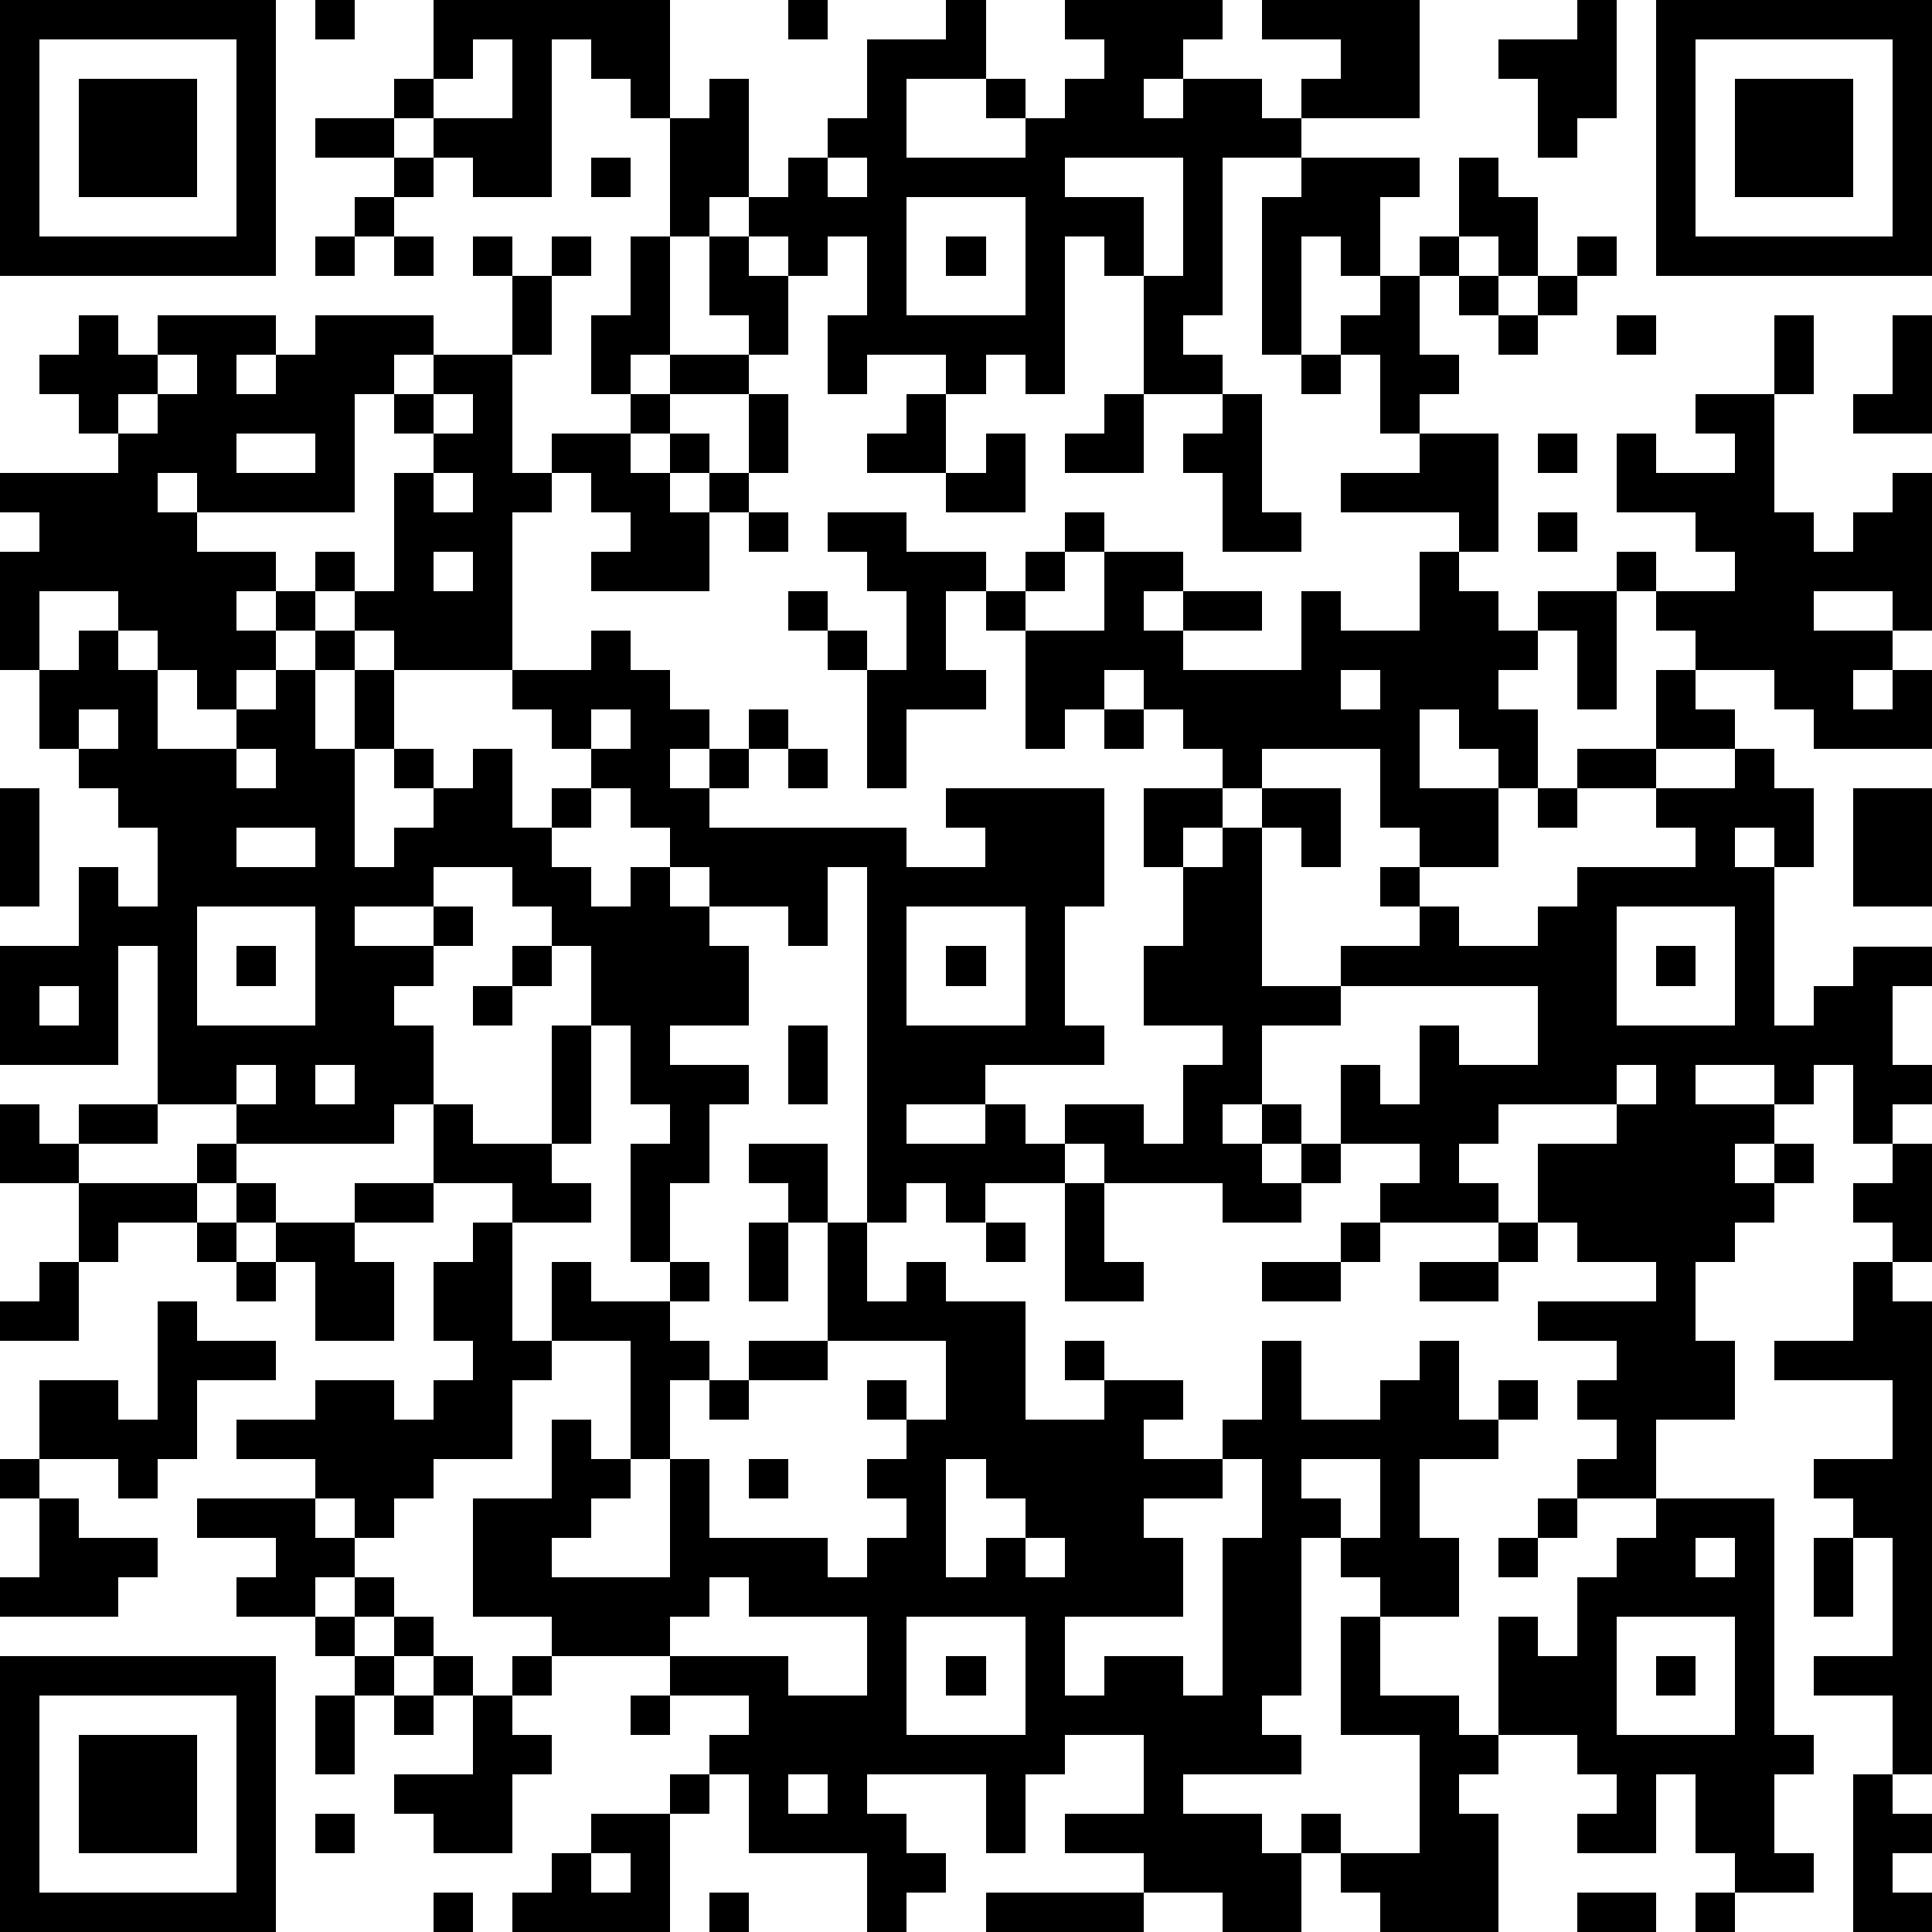 <?xml version="1.0" standalone="yes"?><svg version="1.1" xmlns="http://www.w3.org/2000/svg" xmlns:xlink="http://www.w3.org/1999/xlink" xmlns:ev="http://www.w3.org/2001/xml-events" width="196" height="196" shape-rendering="crispEdges"><path d="M0 0h7v7h-7zM8 0h1v1h-1zM11 0h6v3h-1v-1h-1v-1h-1v4h-2v-1h-1v-1h-1v-1h1zM20 0h1v1h-1zM24 0h1v2h-2v2h3v-1h-1v-1h1v1h1v-1h1v-1h-1v-1h4v1h-1v1h-1v1h1v-1h2v1h1v-1h1v-1h-2v-1h4v3h-3v1h-2v4h-1v1h1v1h-2v-3h-1v-1h-1v4h-1v-1h-1v1h-1v-1h-2v1h-1v-2h1v-2h-1v1h-1v-1h-1v-1h-1v1h-1v-3h1v-1h1v3h1v-1h1v-1h1v-2h2zM40 0h1v3h-1v1h-1v-2h-1v-1h2zM42 0h7v7h-7zM1 1v5h5v-5zM12 1v1h-1v1h2v-2zM43 1v5h5v-5zM2 2h3v3h-3zM44 2h3v3h-3zM8 3h2v1h-2zM10 4h1v1h-1zM15 4h1v1h-1zM21 4v1h1v-1zM27 4v1h2v2h1v-3zM33 4h3v1h-1v2h-1v-1h-1v3h-1v-4h1zM37 4h1v1h1v2h-1v-1h-1zM9 5h1v1h-1zM23 5v3h3v-3zM8 6h1v1h-1zM10 6h1v1h-1zM12 6h1v1h-1zM14 6h1v1h-1zM16 6h1v3h-1v1h-1v-2h1zM18 6h1v1h1v2h-1v-1h-1zM24 6h1v1h-1zM36 6h1v1h-1zM40 6h1v1h-1zM13 7h1v2h-1zM35 7h1v2h1v1h-1v1h-1v-2h-1v-1h1zM37 7h1v1h-1zM39 7h1v1h-1zM2 8h1v1h1v-1h3v1h-1v1h1v-1h1v-1h3v1h-1v1h-1v3h-4v-1h-1v1h1v1h2v1h-1v1h1v-1h1v-1h1v1h-1v1h-1v1h-1v1h-1v-1h-1v-1h-1v-1h-2v2h-1v-3h1v-1h-1v-1h3v-1h-1v-1h-1v-1h1zM38 8h1v1h-1zM41 8h1v1h-1zM45 8h1v2h-1zM48 8h1v3h-2v-1h1zM4 9v1h-1v1h1v-1h1v-1zM11 9h2v3h1v-1h2v-1h1v-1h2v1h-2v1h-1v1h1v-1h1v1h-1v1h1v-1h1v-2h1v2h-1v1h-1v2h-3v-1h1v-1h-1v-1h-1v1h-1v4h-3v-1h-1v-1h1v-3h1v-1h-1v-1h1zM33 9h1v1h-1zM11 10v1h1v-1zM23 10h1v2h-2v-1h1zM28 10h1v2h-2v-1h1zM31 10h1v3h1v1h-2v-2h-1v-1h1zM43 10h2v3h1v1h1v-1h1v-1h1v4h-1v-1h-2v1h2v1h-1v1h1v-1h1v2h-3v-1h-1v-1h-2v-1h-1v-1h-1v-1h1v1h2v-1h-1v-1h-2v-2h1v1h2v-1h-1zM6 11v1h2v-1zM25 11h1v2h-2v-1h1zM36 11h2v3h-1v-1h-3v-1h2zM39 11h1v1h-1zM11 12v1h1v-1zM19 13h1v1h-1zM21 13h2v1h2v1h-1v2h1v1h-2v2h-1v-3h-1v-1h-1v-1h1v1h1v1h1v-2h-1v-1h-1zM27 13h1v1h-1zM39 13h1v1h-1zM11 14v1h1v-1zM26 14h1v1h-1zM28 14h2v1h-1v1h1v-1h2v1h-2v1h3v-2h1v1h2v-2h1v1h1v1h1v-1h2v3h-1v-2h-1v1h-1v1h1v2h-1v-1h-1v-1h-1v2h2v2h-2v-1h-1v-2h-3v1h-1v-1h-1v-1h-1v-1h-1v1h-1v1h-1v-3h-1v-1h1v1h2zM2 16h1v1h1v2h2v-1h1v-1h1v-1h1v1h-1v2h1v-2h1v2h-1v3h1v-1h1v-1h-1v-1h1v1h1v-1h1v2h1v-1h1v-1h-1v-1h-1v-1h2v-1h1v1h1v1h1v1h-1v1h1v-1h1v-1h1v1h-1v1h-1v1h5v1h2v-1h-1v-1h4v3h-1v3h1v1h-3v1h-2v1h2v-1h1v1h1v-1h2v1h1v-2h1v-1h-2v-2h1v-2h-1v-2h2v1h-1v1h1v-1h1v-1h2v2h-1v-1h-1v4h2v-1h2v-1h-1v-1h1v1h1v1h2v-1h1v-1h3v-1h-1v-1h-2v-1h2v-2h1v1h1v1h-2v1h2v-1h1v1h1v2h-1v-1h-1v1h1v4h1v-1h1v-1h2v1h-1v2h1v1h-1v1h-1v-2h-1v1h-1v-1h-2v1h2v1h-1v1h1v-1h1v1h-1v1h-1v1h-1v2h1v2h-2v2h-2v-1h1v-1h-1v-1h1v-1h-2v-1h3v-1h-2v-1h-1v-2h2v-1h-3v1h-1v1h1v1h-3v-1h1v-1h-2v-2h1v1h1v-2h1v1h2v-2h-5v1h-2v2h-1v1h1v-1h1v1h-1v1h1v-1h1v1h-1v1h-2v-1h-3v-1h-1v1h-2v1h-1v-1h-1v1h-1v-9h-1v2h-1v-1h-2v-1h-1v-1h-1v-1h-1v1h-1v1h1v1h1v-1h1v1h1v1h1v2h-2v1h2v1h-1v2h-1v2h-1v-3h1v-1h-1v-2h-1v-2h-1v-1h-1v-1h-2v1h-2v1h2v-1h1v1h-1v1h-1v1h1v2h-1v1h-4v-1h-2v-4h-1v3h-3v-3h2v-2h1v1h1v-2h-1v-1h-1v-1h-1v-2h1zM34 17v1h1v-1zM2 18v1h1v-1zM15 18v1h1v-1zM28 18h1v1h-1zM6 19v1h1v-1zM20 19h1v1h-1zM0 20h1v3h-1zM39 20h1v1h-1zM47 20h2v3h-2zM6 21v1h2v-1zM5 23v3h3v-3zM23 23v3h3v-3zM41 23v3h3v-3zM6 24h1v1h-1zM13 24h1v1h-1zM24 24h1v1h-1zM42 24h1v1h-1zM1 25v1h1v-1zM12 25h1v1h-1zM14 26h1v3h-1zM20 26h1v2h-1zM6 27v1h1v-1zM8 27v1h1v-1zM41 27v1h1v-1zM0 28h1v1h1v-1h2v1h-2v1h-2zM11 28h1v1h2v1h1v1h-2v-1h-2zM5 29h1v1h-1zM19 29h2v2h-1v-1h-1zM48 29h1v3h-1v-1h-1v-1h1zM2 30h3v1h-2v1h-1zM6 30h1v1h-1zM9 30h2v1h-2zM27 30h1v2h1v1h-2zM5 31h1v1h-1zM7 31h2v1h1v2h-2v-2h-1zM12 31h1v3h1v-2h1v1h2v-1h1v1h-1v1h1v1h-1v2h-1v-3h-2v1h-1v2h-2v1h-1v1h-1v-1h-1v-1h-2v-1h2v-1h2v1h1v-1h1v-1h-1v-2h1zM19 31h1v2h-1zM21 31h1v2h1v-1h1v1h2v3h2v-1h-1v-1h1v1h2v1h-1v1h2v-1h1v-2h1v2h2v-1h1v-1h1v2h1v-1h1v1h-1v1h-2v2h1v2h-2v-1h-1v-1h-1v4h-1v1h1v1h-3v1h2v1h1v-1h1v1h-1v2h-2v-1h-2v-1h-2v-1h2v-2h-2v1h-1v2h-1v-2h-3v1h1v1h1v1h-1v1h-1v-2h-3v-2h-1v-1h1v-1h-2v-1h-3v-1h-2v-3h2v-2h1v1h1v1h-1v1h-1v1h3v-3h1v2h3v1h1v-1h1v-1h-1v-1h1v-1h-1v-1h1v1h1v-2h-3zM25 31h1v1h-1zM34 31h1v1h-1zM38 31h1v1h-1zM1 32h1v2h-2v-1h1zM6 32h1v1h-1zM32 32h2v1h-2zM36 32h2v1h-2zM47 32h1v1h1v12h-1v-2h-2v-1h2v-3h-1v-1h-1v-1h2v-2h-3v-1h2zM4 33h1v1h2v1h-2v2h-1v1h-1v-1h-2v-2h2v1h1zM19 34h2v1h-2zM18 35h1v1h-1zM0 37h1v1h-1zM19 37h1v1h-1zM24 37v3h1v-1h1v-1h-1v-1zM31 37v1h-2v1h1v2h-3v2h1v-1h2v1h1v-4h1v-2zM33 37v1h1v1h1v-2zM1 38h1v1h2v1h-1v1h-3v-1h1zM5 38h3v1h1v1h-1v1h-2v-1h1v-1h-2zM39 38h1v1h-1zM42 38h3v6h1v1h-1v2h1v1h-2v-1h-1v-2h-1v2h-2v-1h1v-1h-1v-1h-2v-3h1v1h1v-2h1v-1h1zM26 39v1h1v-1zM38 39h1v1h-1zM43 39v1h1v-1zM46 39h1v2h-1zM9 40h1v1h-1zM18 40v1h-1v1h3v1h2v-2h-3v-1zM8 41h1v1h-1zM10 41h1v1h-1zM23 41v3h3v-3zM34 41h1v2h2v1h1v1h-1v1h1v3h-3v-1h-1v-1h2v-3h-2zM41 41v3h3v-3zM0 42h7v7h-7zM9 42h1v1h-1zM11 42h1v1h-1zM13 42h1v1h-1zM24 42h1v1h-1zM42 42h1v1h-1zM1 43v5h5v-5zM8 43h1v2h-1zM10 43h1v1h-1zM12 43h1v1h1v1h-1v2h-2v-1h-1v-1h2zM16 43h1v1h-1zM2 44h3v3h-3zM17 45h1v1h-1zM20 45v1h1v-1zM47 45h1v1h1v1h-1v1h1v1h-2zM8 46h1v1h-1zM15 46h2v3h-4v-1h1v-1h1zM15 47v1h1v-1zM11 48h1v1h-1zM18 48h1v1h-1zM25 48h4v1h-4zM40 48h2v1h-2zM43 48h1v1h-1z" style="fill:#000" transform="translate(0,0) scale(4)"/></svg>